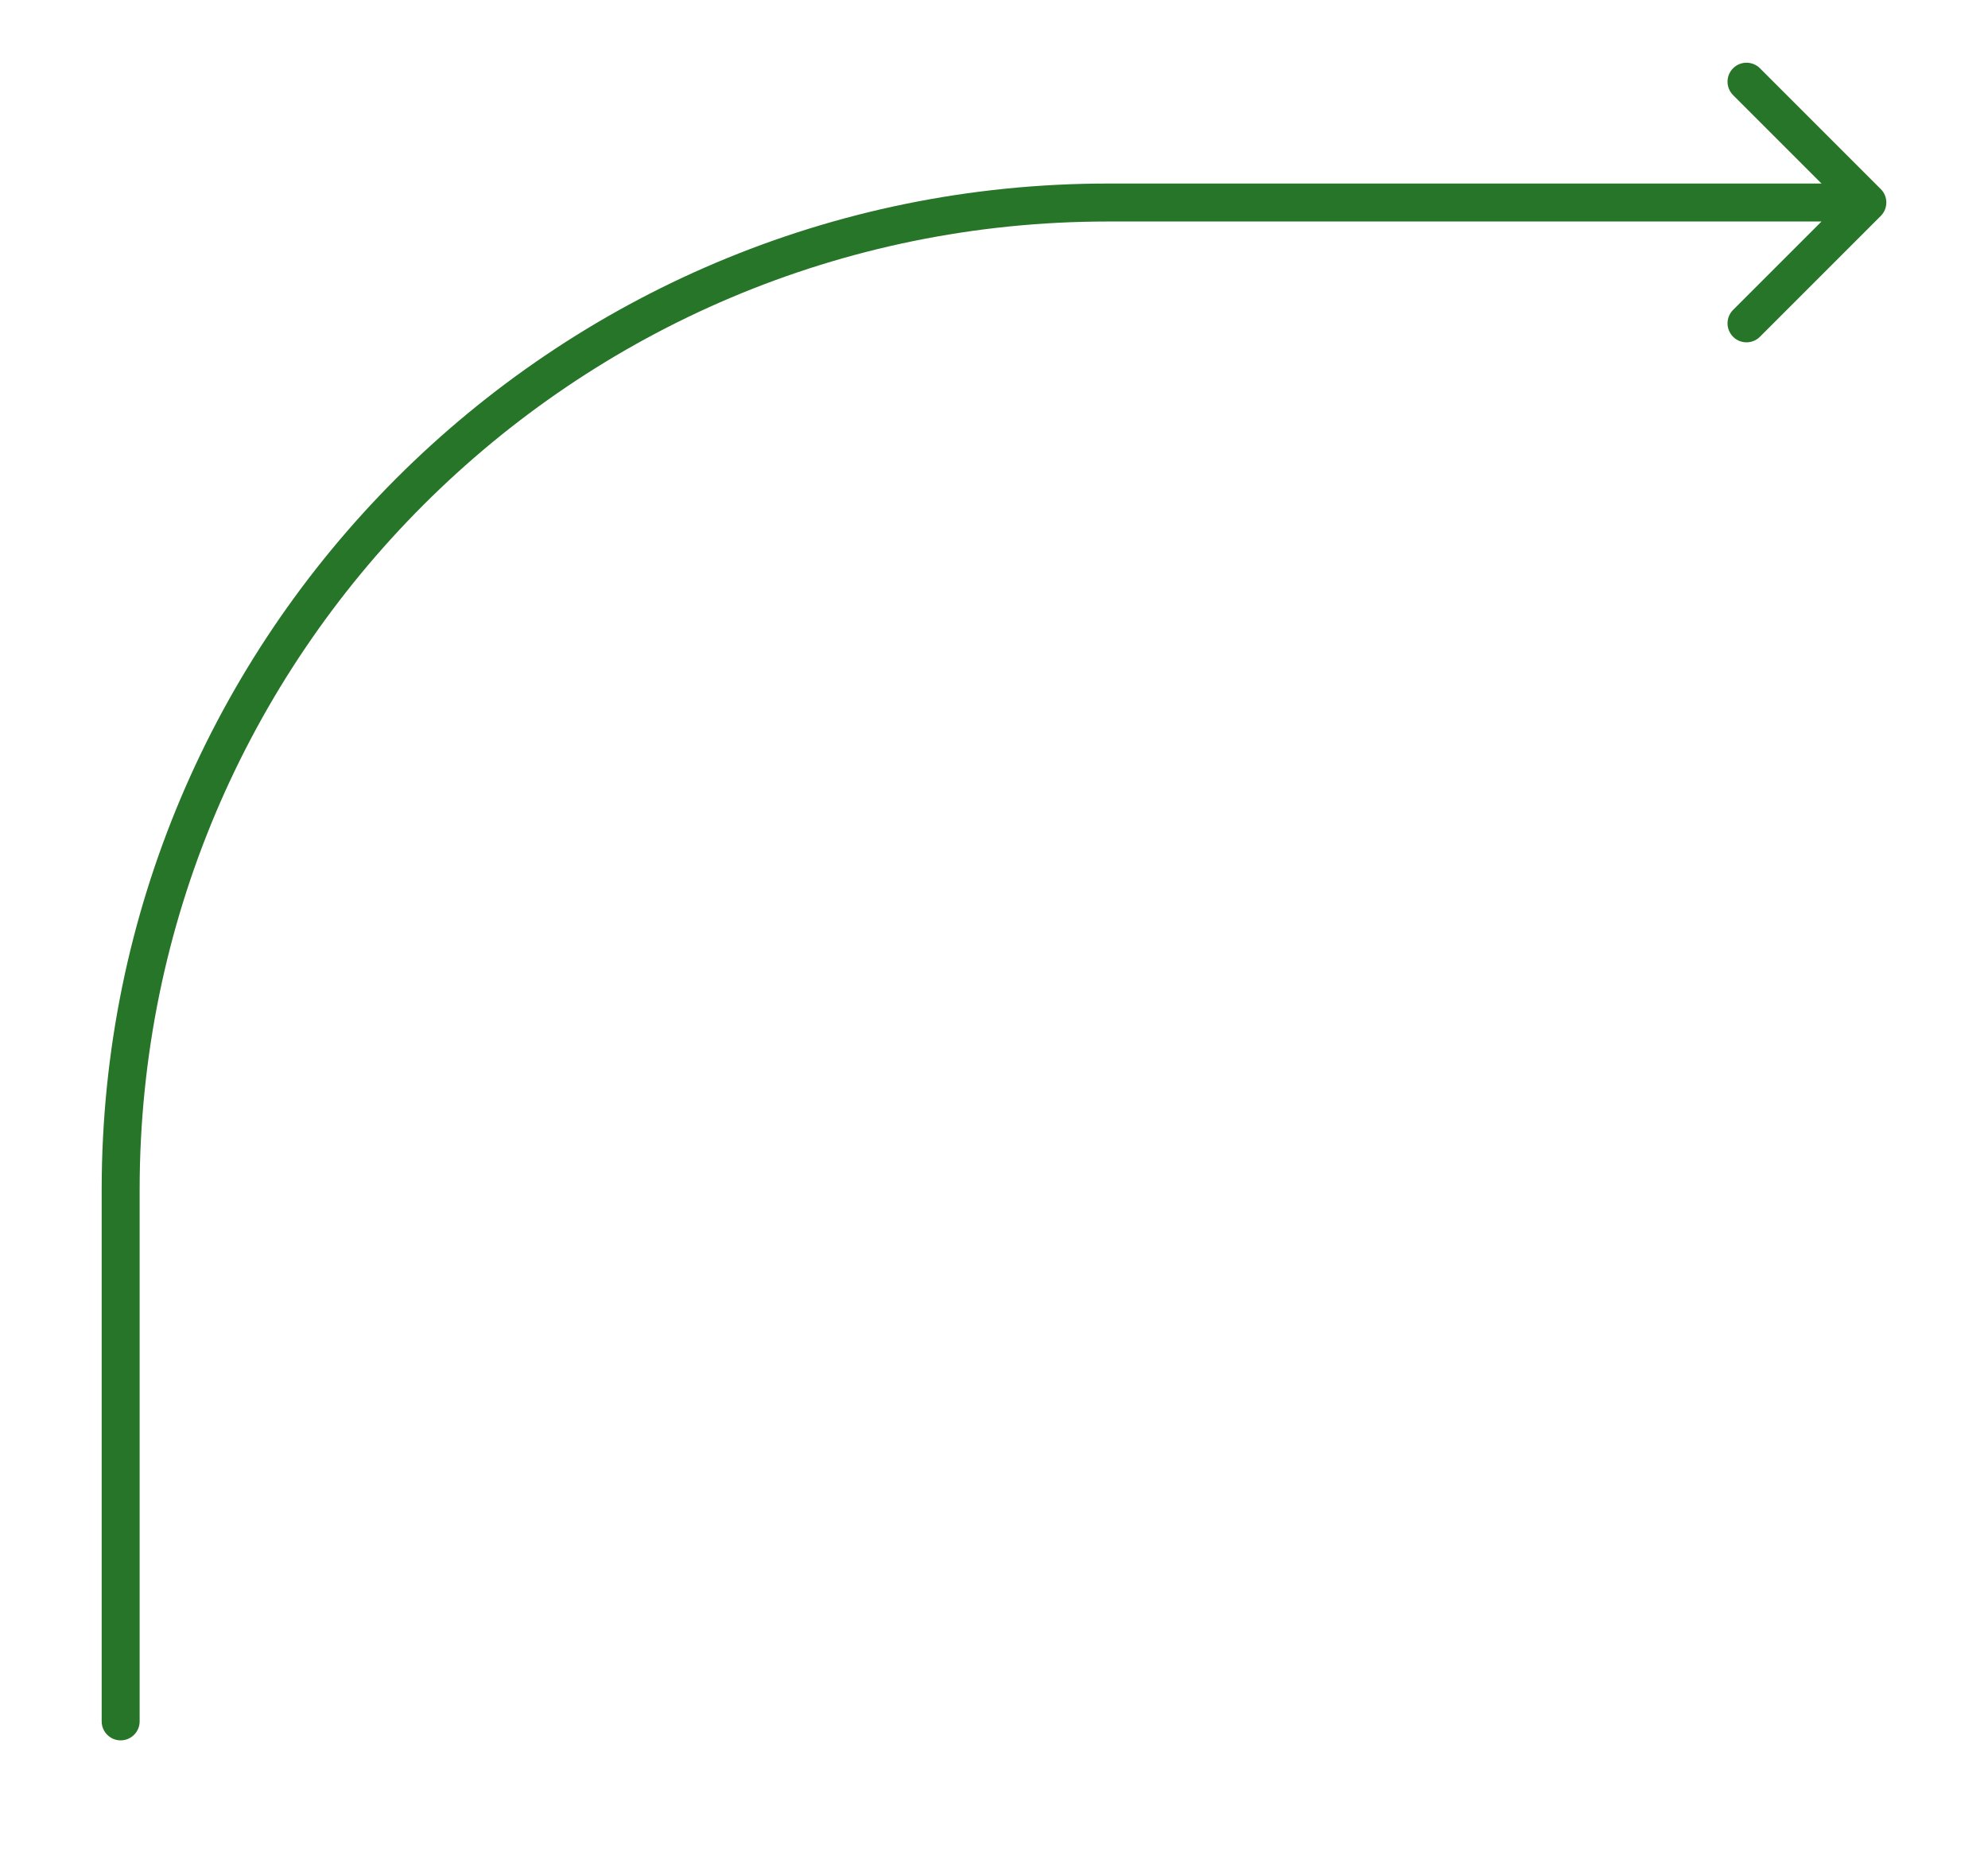 <?xml version="1.0" encoding="UTF-8"?> <svg xmlns="http://www.w3.org/2000/svg" width="62" height="58" viewBox="0 0 62 58" fill="none"><path d="M58.656 6.734C58.887 6.503 58.887 6.128 58.656 5.897L54.887 2.129C54.656 1.898 54.281 1.898 54.05 2.129C53.819 2.36 53.819 2.735 54.05 2.966L57.4 6.316L54.05 9.665C53.819 9.896 53.819 10.271 54.05 10.503C54.281 10.734 54.656 10.734 54.887 10.503L58.656 6.734ZM3.171 53.684C3.171 54.011 3.436 54.276 3.763 54.276C4.09 54.276 4.355 54.011 4.355 53.684H3.763H3.171ZM34.553 6.316V6.908H58.237V6.316V5.724H34.553V6.316ZM3.763 53.684H4.355V37.105H3.763H3.171V53.684H3.763ZM34.553 6.316V5.724C17.221 5.724 3.171 19.774 3.171 37.105H3.763H4.355C4.355 20.428 17.875 6.908 34.553 6.908V6.316Z" fill="#277528"></path></svg> 